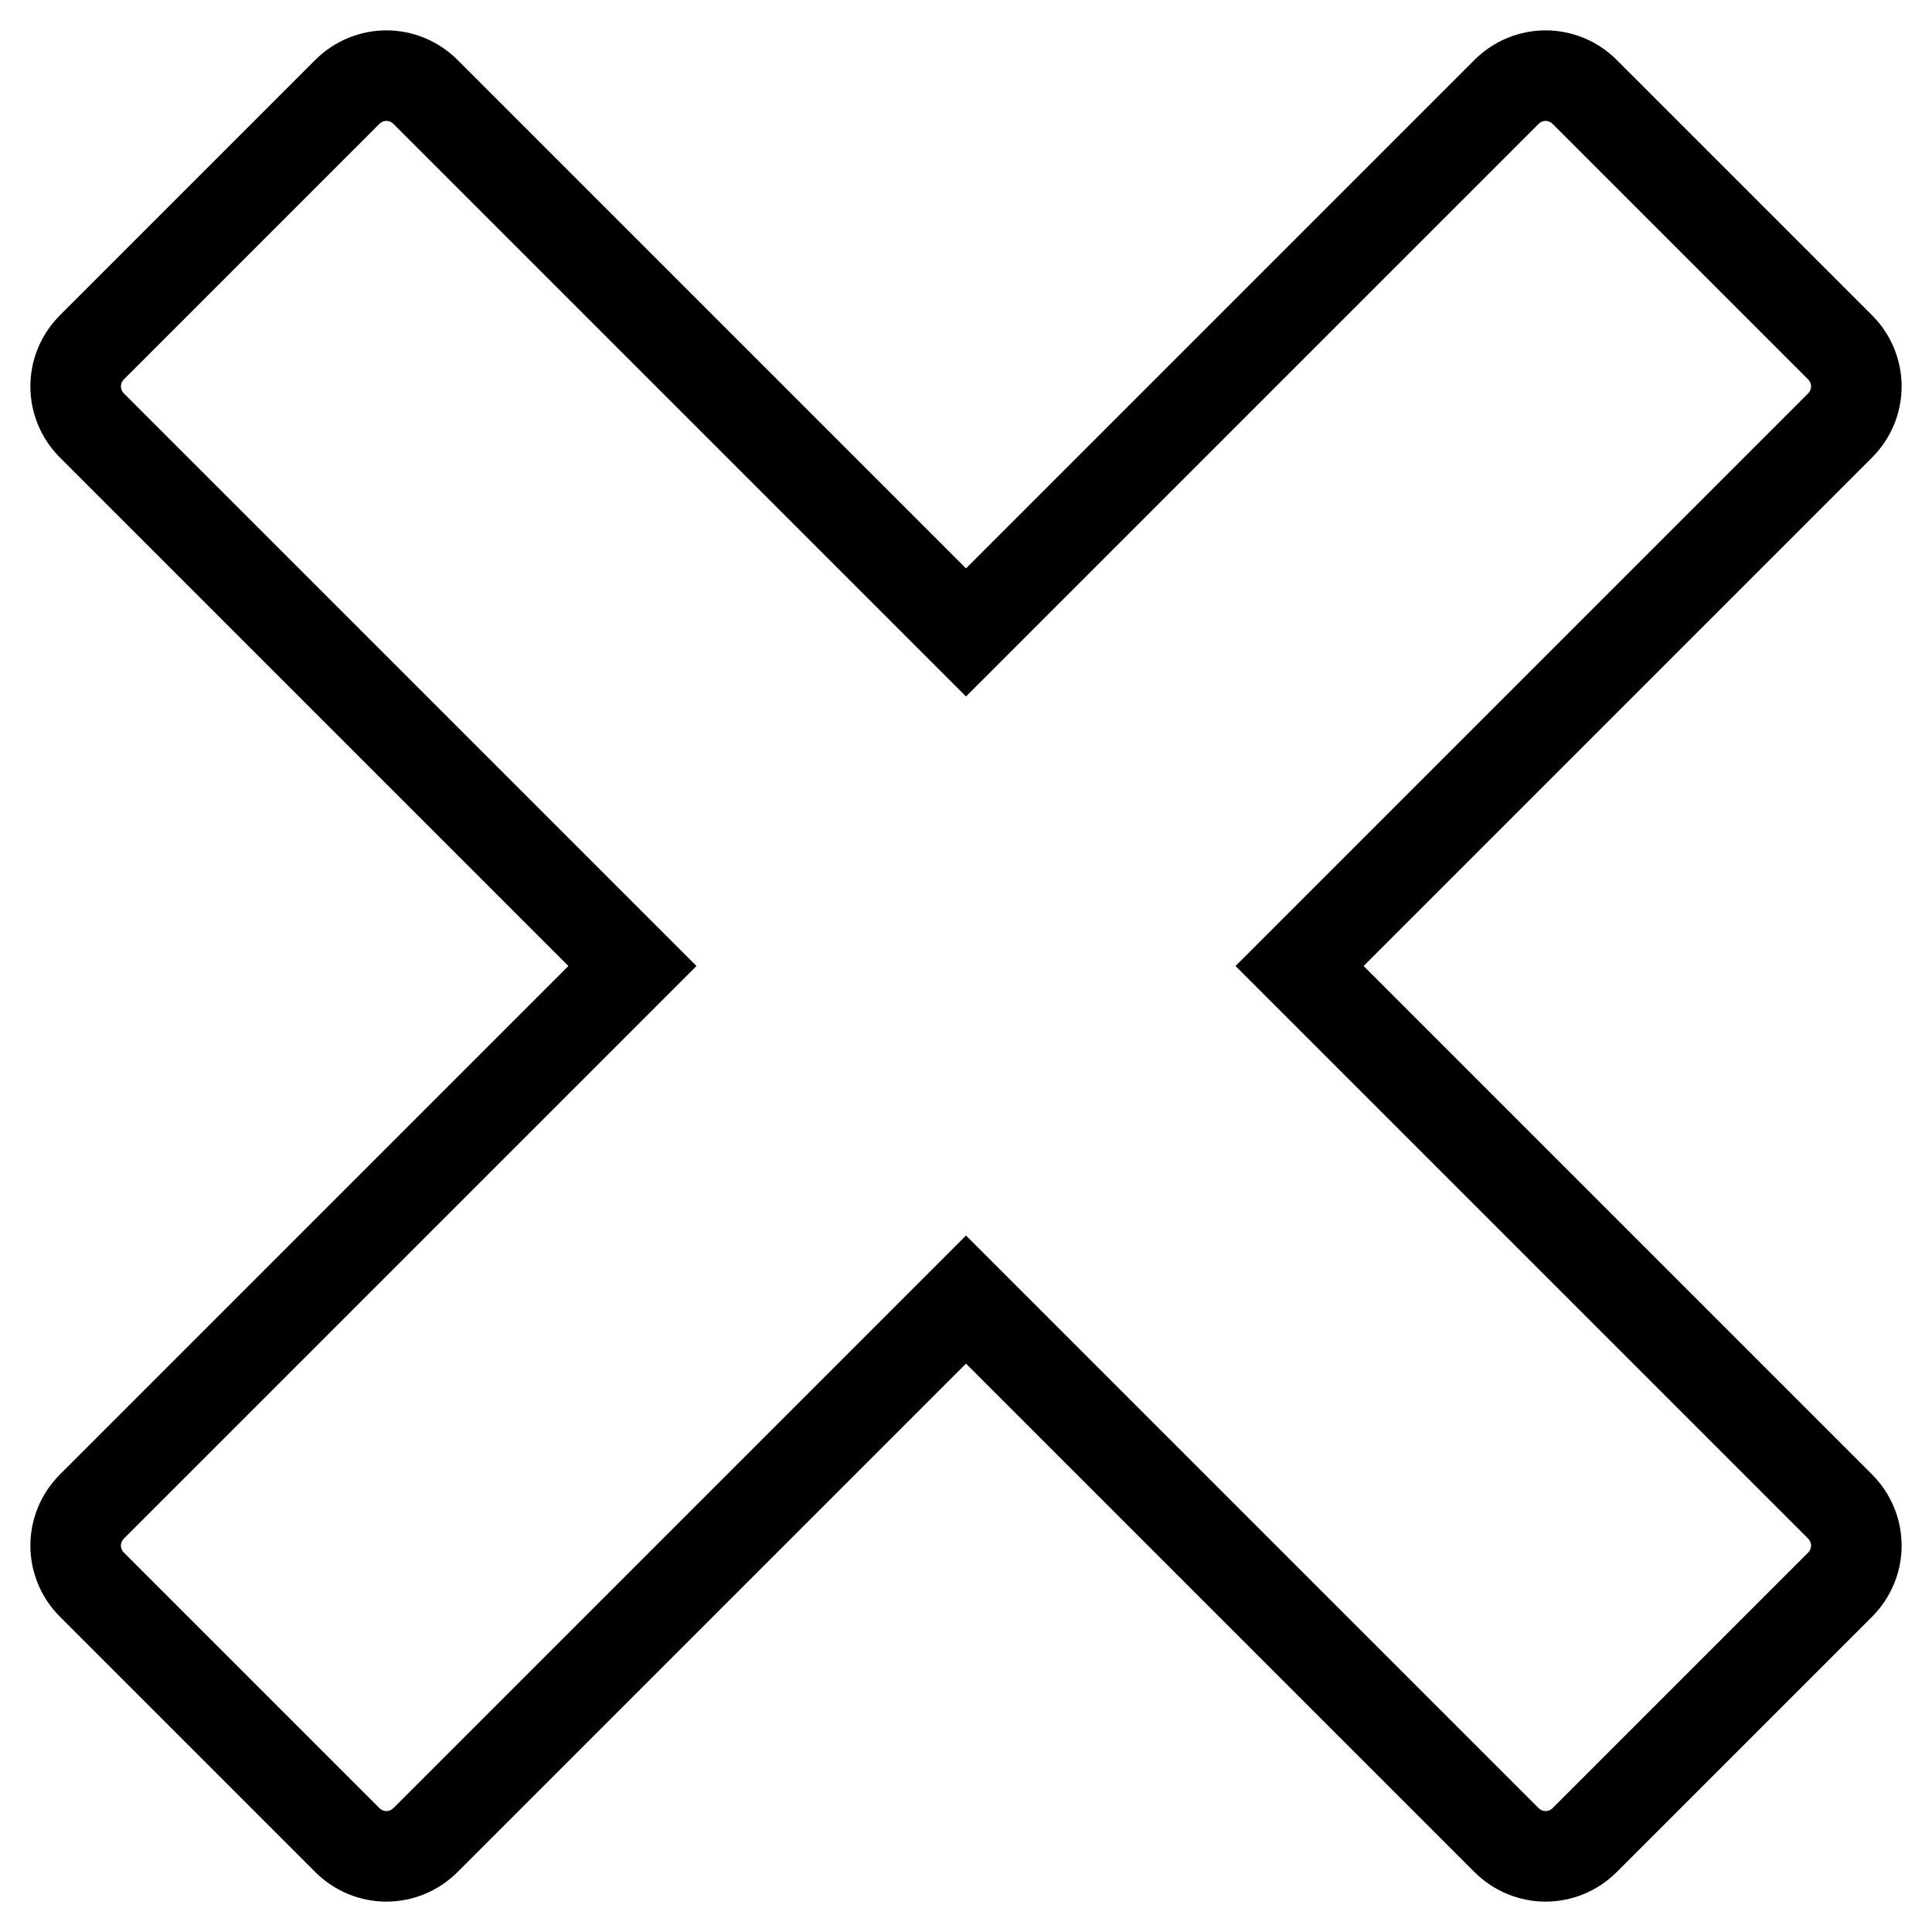 <?xml version="1.0" encoding="utf-8"?>
<!-- Svg Vector Icons : http://www.onlinewebfonts.com/icon -->
<!DOCTYPE svg PUBLIC "-//W3C//DTD SVG 1.1//EN" "http://www.w3.org/Graphics/SVG/1.1/DTD/svg11.dtd">
<svg version="1.1" xmlns="http://www.w3.org/2000/svg" xmlns:xlink="http://www.w3.org/1999/xlink" x="0px" y="0px" viewBox="0 0 256 256" enable-background="new 0 0 256 256" xml:space="preserve">
<g> <path stroke-width="12" fill-opacity="0" stroke="#000000"  d="M243.8,199.6L172.2,128l71.6-71.6c2.9-2.9,2.9-7.5,0-10.4L210,12.2c-2.9-2.9-7.5-2.9-10.4,0c0,0,0,0,0,0 L128,83.8L56.4,12.2c-2.9-2.9-7.5-2.9-10.4,0L12.2,46c-2.9,2.9-2.9,7.5,0,10.4c0,0,0,0,0,0L83.8,128l-71.6,71.6 c-2.9,2.9-2.9,7.5,0,10.4L46,243.8c2.9,2.9,7.5,2.9,10.4,0c0,0,0,0,0,0l71.6-71.6l71.6,71.6c2.9,2.9,7.5,2.9,10.4,0l33.8-33.8 C246.7,207.1,246.7,202.5,243.8,199.6C243.8,199.6,243.8,199.6,243.8,199.6z"/></g>
</svg>